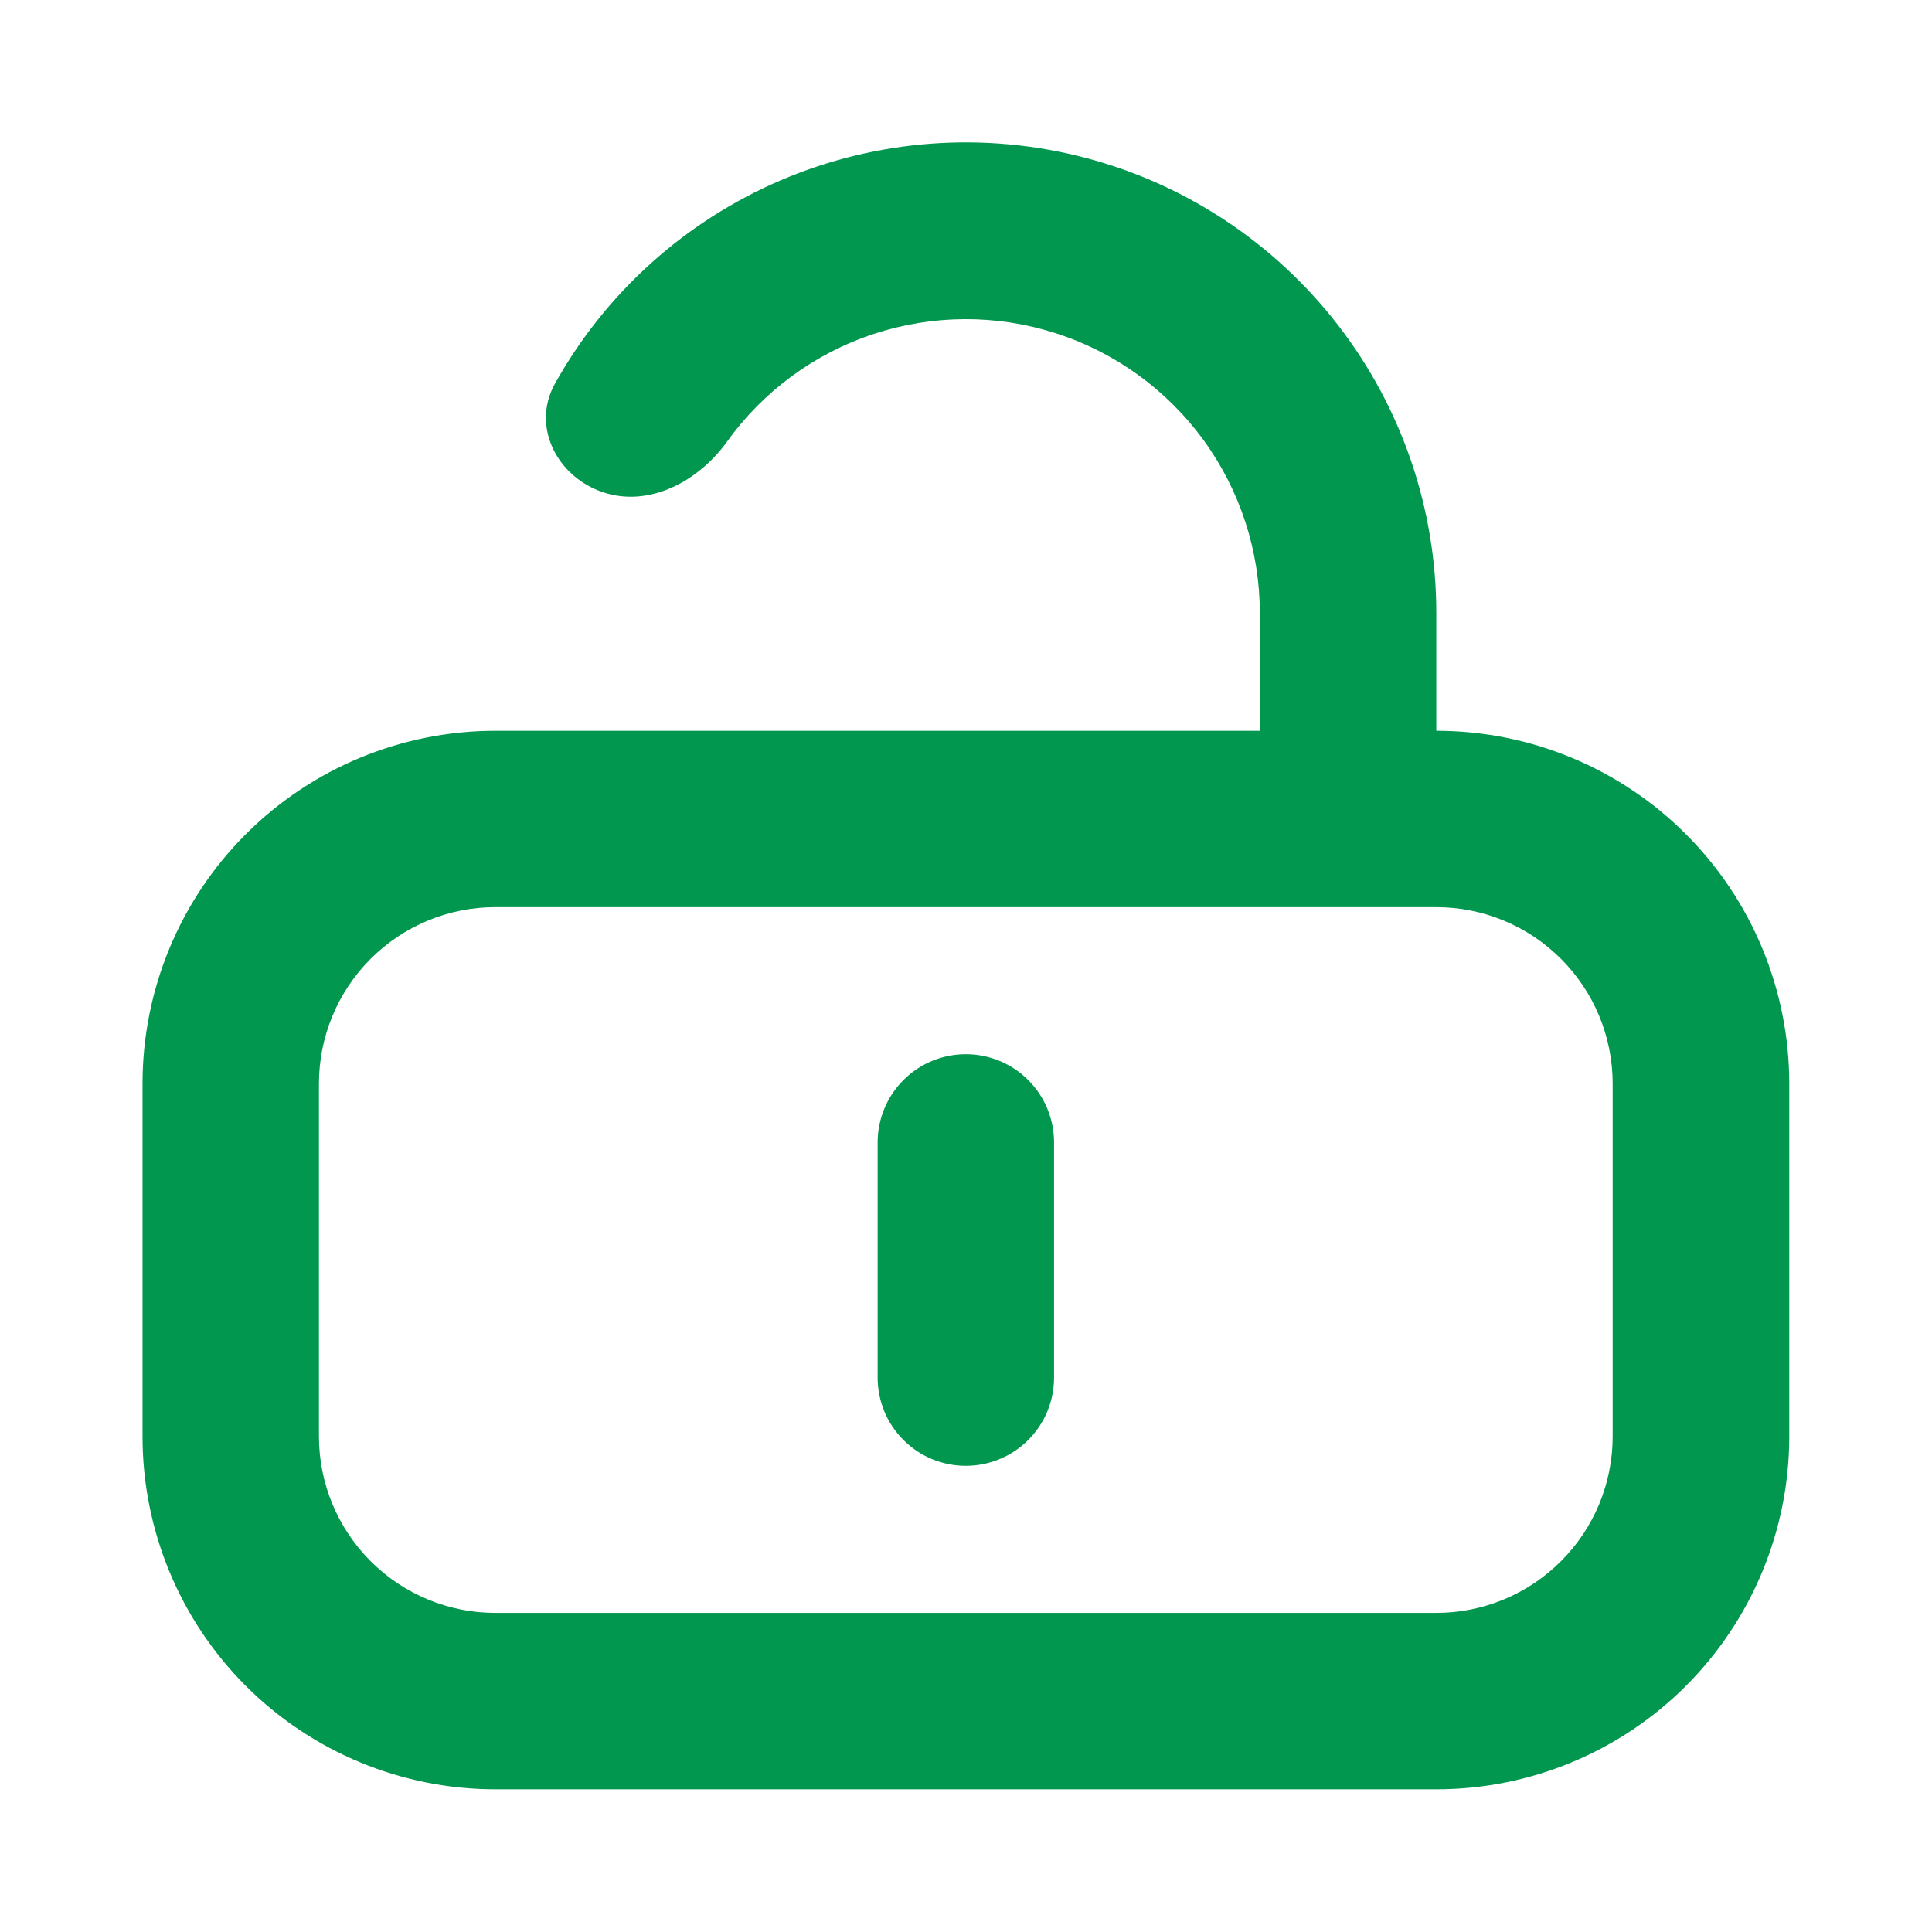 <svg width="35" height="35" viewBox="0 0 35 35" fill="none" xmlns="http://www.w3.org/2000/svg">
<g id="gravity-ui:lock-open">
<path id="Vector" fill-rule="evenodd" clip-rule="evenodd" d="M22.823 11.108C22.823 9.98 22.465 8.881 21.801 7.97C21.136 7.059 20.2 6.382 19.126 6.037C18.052 5.692 16.897 5.697 15.826 6.051C14.755 6.404 13.824 7.089 13.167 8.006C12.652 8.721 11.761 9.197 10.926 8.918C10.088 8.638 9.624 7.724 10.052 6.953C10.971 5.304 12.412 4.007 14.147 3.265C15.883 2.523 17.816 2.379 19.643 2.854C21.47 3.329 23.087 4.398 24.241 5.892C25.395 7.385 26.021 9.22 26.02 11.108V13.239H26.022C27.717 13.239 29.343 13.912 30.541 15.111C31.74 16.309 32.414 17.935 32.414 19.631V26.023C32.414 27.718 31.74 29.344 30.541 30.543C29.343 31.741 27.717 32.415 26.022 32.415H8.974C7.279 32.415 5.653 31.741 4.454 30.543C3.255 29.344 2.582 27.718 2.582 26.023V19.631C2.582 17.935 3.255 16.309 4.454 15.111C5.653 13.912 7.279 13.239 8.974 13.239H22.823V11.108ZM24.422 16.434H8.974C8.126 16.434 7.314 16.771 6.714 17.371C6.115 17.97 5.778 18.783 5.778 19.631V26.023C5.778 26.87 6.115 27.683 6.714 28.282C7.314 28.882 8.126 29.219 8.974 29.219H26.02C26.867 29.219 27.68 28.882 28.279 28.282C28.879 27.683 29.215 26.87 29.215 26.023V19.631C29.215 18.783 28.879 17.97 28.279 17.371C27.68 16.771 26.867 16.434 26.02 16.434H24.422ZM17.497 19.098C17.921 19.098 18.327 19.266 18.627 19.566C18.927 19.866 19.095 20.272 19.095 20.696V24.957C19.095 25.381 18.927 25.788 18.627 26.087C18.327 26.387 17.921 26.555 17.497 26.555C17.073 26.555 16.666 26.387 16.367 26.087C16.067 25.788 15.899 25.381 15.899 24.957V20.696C15.899 20.272 16.067 19.866 16.367 19.566C16.666 19.266 17.073 19.098 17.497 19.098Z" fill="#01974F"/>
</g>
</svg>
